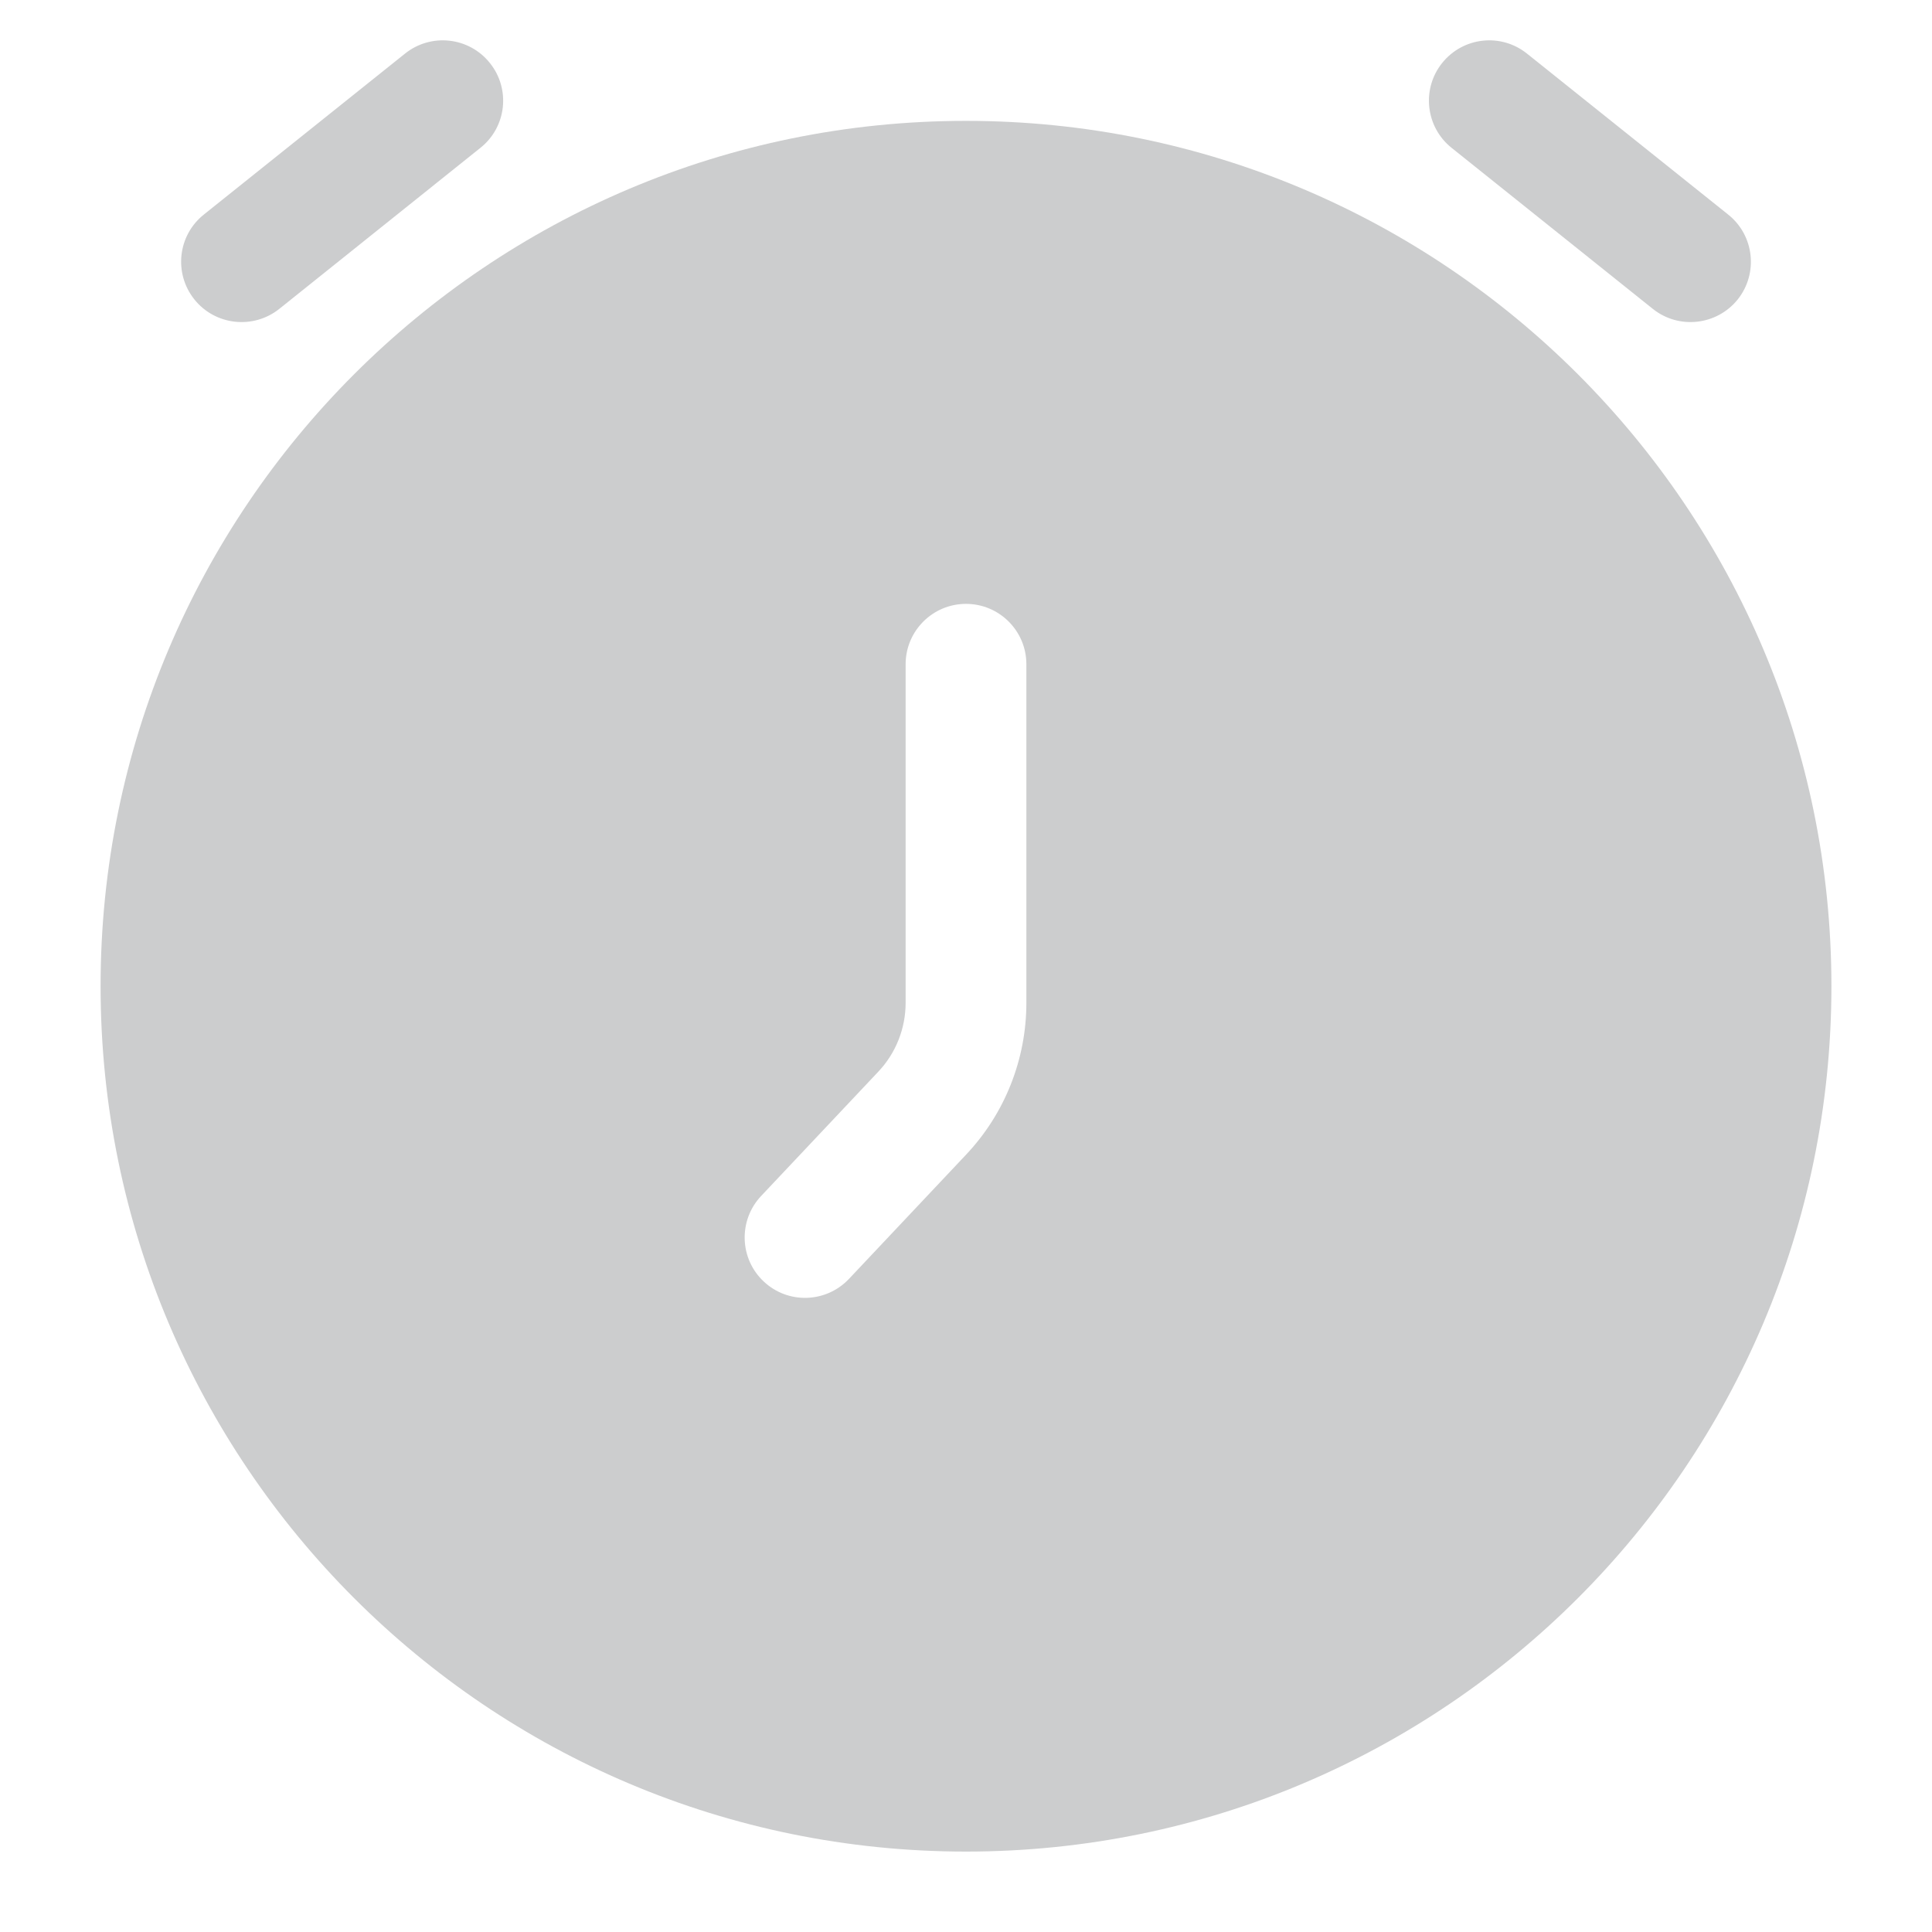 <?xml version="1.0" encoding="UTF-8"?> <svg xmlns="http://www.w3.org/2000/svg" width="16" height="16" viewBox="0 0 16 16" fill="none"><g clip-path="url(#clip0_2225_165)"><path fill-rule="evenodd" clip-rule="evenodd" d="M8 1.001C4.042 1.001 0.833 4.209 0.833 8.167C0.833 12.125 4.042 15.334 8 15.334C11.958 15.334 15.167 12.125 15.167 8.167C15.167 4.209 11.958 1.001 8 1.001ZM8.5 5.501C8.5 5.225 8.276 5.001 8 5.001C7.724 5.001 7.5 5.225 7.5 5.501V8.305C7.5 8.517 7.419 8.722 7.273 8.876L6.303 9.905C6.114 10.106 6.123 10.423 6.324 10.612C6.525 10.802 6.841 10.792 7.031 10.591L8.001 9.562C8.322 9.222 8.5 8.772 8.5 8.305V5.501Z" fill="#CCCDCE"></path><path d="M3.979 1.224C4.195 1.052 4.23 0.737 4.057 0.522C3.885 0.306 3.57 0.271 3.354 0.444L1.688 1.777C1.472 1.949 1.437 2.264 1.61 2.48C1.782 2.695 2.097 2.73 2.313 2.558L3.979 1.224Z" fill="#CCCDCE"></path><path d="M12.646 0.444C12.43 0.271 12.116 0.306 11.943 0.522C11.771 0.737 11.806 1.052 12.021 1.224L13.688 2.558C13.903 2.73 14.218 2.695 14.391 2.48C14.563 2.264 14.528 1.949 14.312 1.777L12.646 0.444Z" fill="#CCCDCE"></path></g><defs><clipPath id="clip0_2225_165"><rect width="16" height="16" fill="white"></rect></clipPath></defs></svg> 